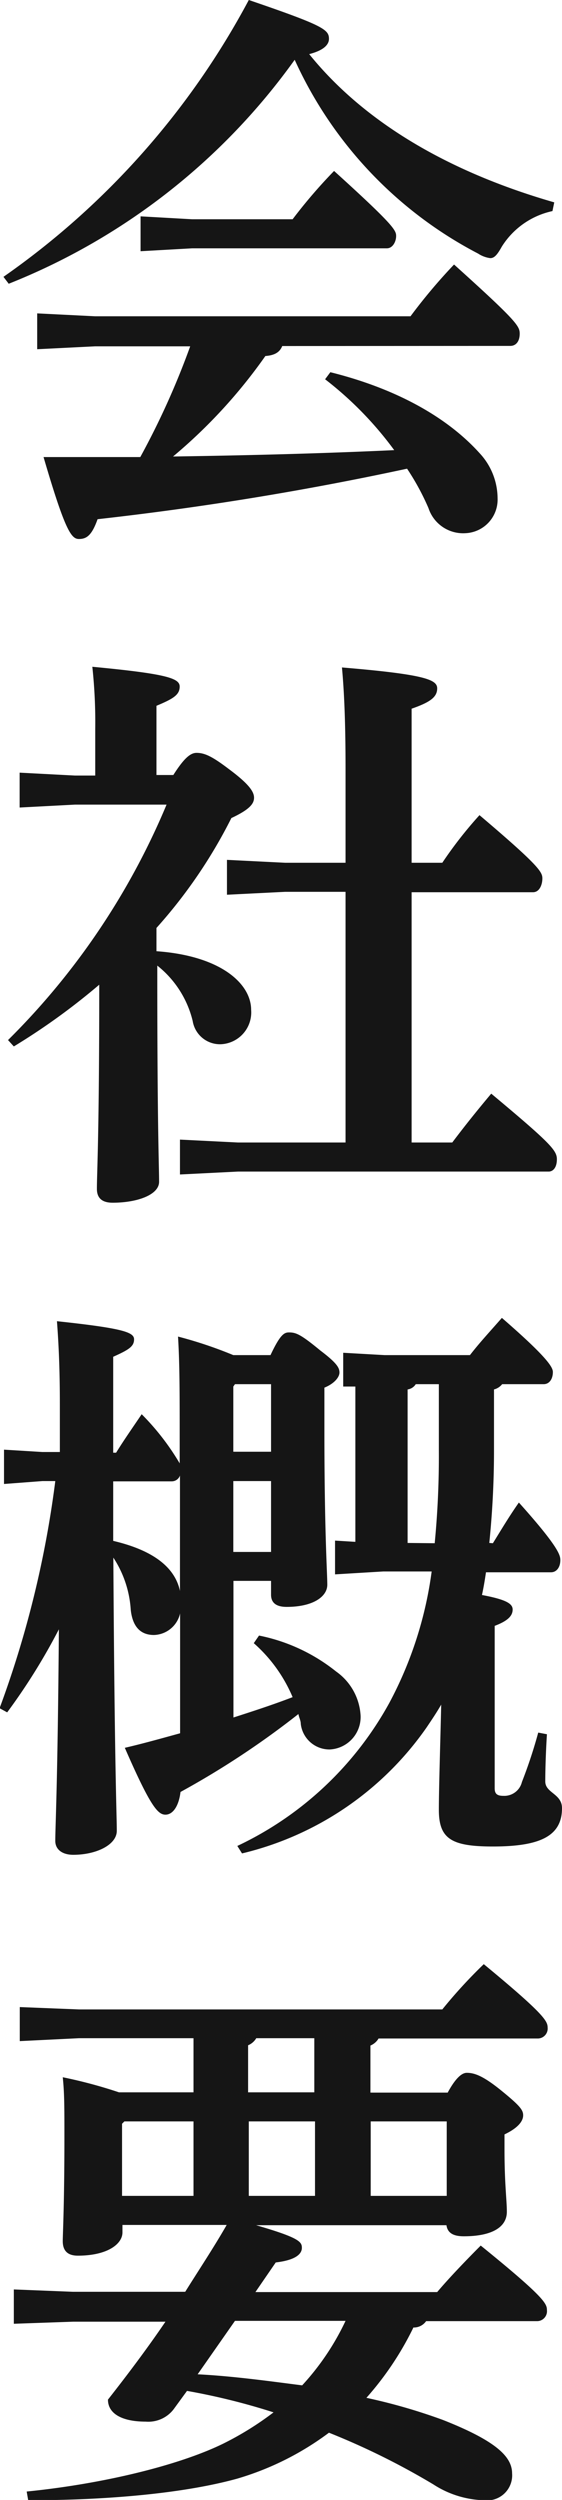 <svg xmlns="http://www.w3.org/2000/svg" viewBox="0 0 40.66 180.61"><defs><style>.cls-1{fill:#151515;}</style></defs><g id="レイヤー_2" data-name="レイヤー 2"><g id="contents"><path class="cls-1" d="M.25,20A57.16,57.16,0,0,0,18,0c5.42,1.85,5.8,2.14,5.8,2.81,0,.34-.26.8-1.43,1.1,4,4.95,10.12,8.52,17.73,10.71l-.13.63a5.75,5.75,0,0,0-3.66,2.56c-.33.59-.54.84-.84.84a2.1,2.1,0,0,1-.88-.33,29.55,29.55,0,0,1-13.27-14A46.58,46.58,0,0,1,.63,20.5ZM20.42,25c-.17.42-.51.67-1.22.72a37.65,37.65,0,0,1-6.68,7.26c5.33-.08,10.63-.21,16-.46a25.48,25.48,0,0,0-5-5.12l.38-.51c4.75,1.18,8.44,3.24,10.79,5.84A4.81,4.81,0,0,1,36,36a2.43,2.43,0,0,1-2.31,2.52A2.64,2.64,0,0,1,31,36.71a17.77,17.77,0,0,0-1.55-2.85A224.94,224.94,0,0,1,7.06,37.51c-.42,1.18-.8,1.43-1.35,1.43s-1-.59-2.56-5.92c2.44,0,4.79,0,7,0a56.75,56.75,0,0,0,3.61-8H6.89l-4.2.21V22.64l4.2.21H29.7a40.09,40.09,0,0,1,3.15-3.74c4.58,4.12,4.75,4.46,4.75,5s-.26.88-.68.88ZM13.9,15.84h7.27a37.24,37.24,0,0,1,3-3.49c4.32,3.91,4.49,4.29,4.49,4.7s-.25.89-.67.89H13.9l-3.73.21V15.63Z"/><path class="cls-1" d="M5.42,58.13l-4,.21V55.82l4,.21H6.89V52.67a37.32,37.32,0,0,0-.21-4.5C12.06,48.68,13,49,13,49.6s-.46.88-1.68,1.39v5h1.22c.8-1.26,1.26-1.6,1.68-1.6.59,0,1.14.26,2.35,1.18,1.47,1.09,1.81,1.64,1.81,2.06s-.29.84-1.64,1.47a36.18,36.18,0,0,1-5.42,7.94v1.68c4.66.33,6.85,2.35,6.85,4.24A2.3,2.3,0,0,1,16,75.44a2,2,0,0,1-2.06-1.68,7.29,7.29,0,0,0-2.56-4v.71c0,11,.13,13.78.13,14.91,0,.93-1.56,1.51-3.36,1.51-.76,0-1.14-.33-1.14-1,0-1.18.17-3.78.17-14.75A47.76,47.76,0,0,1,1,75.6l-.42-.46a52.22,52.22,0,0,0,7.1-8.73,52.38,52.38,0,0,0,4.37-8.28ZM25,64.43H20.63l-4.21.21V62.12l4.21.21H25V55.57c0-3.24-.09-5.51-.26-7.35,6,.5,6.89.88,6.89,1.51s-.5,1-1.85,1.47V62.33H32a29.74,29.74,0,0,1,2.69-3.44C39,62.54,39.24,63,39.24,63.46s-.21,1-.68,1H29.78V82.54h2.94c.89-1.18,1.73-2.23,2.82-3.53,4.33,3.61,4.75,4.11,4.75,4.74s-.3.89-.59.89H17.22l-4.2.21V82.33l4.2.21H25Z"/><path class="cls-1" d="M3.07,107l-2.78.21v-2.48l2.78.17H4.33v-3.45c0-2.6-.09-4.41-.21-6,4.79.51,5.58.8,5.58,1.31s-.37.75-1.51,1.26v6.93H8.4c.55-.89,1.14-1.73,1.85-2.78A17.89,17.89,0,0,1,13,105.72v-1.47c0-3.7,0-5.68-.12-7.69a30.49,30.49,0,0,1,4,1.34h2.69c.71-1.51,1-1.64,1.34-1.64.5,0,.84.13,2.27,1.31,1.22.92,1.38,1.26,1.38,1.59s-.37.8-1.09,1.09v3.11c0,7.35.21,10.29.21,11.13s-1,1.6-2.94,1.6c-.75,0-1.13-.29-1.13-.88v-1H16.89v9.87c1.43-.46,2.85-.92,4.28-1.47a10.77,10.77,0,0,0-2.81-3.9l.38-.55a13,13,0,0,1,5.58,2.6,4.18,4.18,0,0,1,1.77,3.2,2.35,2.35,0,0,1-2.23,2.43,2.09,2.09,0,0,1-2.1-1.85c0-.25-.13-.46-.17-.71a61.62,61.62,0,0,1-8.53,5.63c-.12,1-.54,1.64-1.09,1.64s-1.09-.59-2.94-4.83c1.3-.3,2.65-.68,4-1.05v-8.66a2,2,0,0,1-1.89,1.56c-1,0-1.55-.63-1.68-1.81a7.74,7.74,0,0,0-1.26-3.78c.09,15.29.25,18.57.25,19.74,0,1-1.47,1.73-3.15,1.73C4.5,134,4,133.61,4,133c0-1.13.17-3.91.26-15.29a44.15,44.15,0,0,1-3.74,6l-.55-.3A74.12,74.12,0,0,0,4,107Zm5.12,4.32c2,.47,4.37,1.43,4.83,3.62V106.6a.63.63,0,0,1-.59.42H8.19ZM17,100l-.12.17v4.71h2.73V100Zm-.12,7v5.12h2.73V107Zm18.78,4.49c.62-1,1.17-1.93,1.88-2.94,2.9,3.23,3,3.82,3,4.16,0,.5-.26.88-.68.88H35.16c-.08.55-.17,1.09-.29,1.64,1.76.33,2.22.63,2.22,1.05s-.29.8-1.3,1.18V129.2c0,.42.21.54.63.54a1.31,1.31,0,0,0,1.34-1,34.74,34.74,0,0,0,1.18-3.57l.63.12c-.08,1.26-.12,2.57-.12,3.41s1.21.88,1.21,1.93c0,2-1.55,2.77-5,2.77-3,0-3.91-.55-3.91-2.65,0-1.59.12-5.29.17-7.6-.34.59-.68,1.09-1.05,1.64a22.7,22.7,0,0,1-13.36,9.11l-.34-.54a24.42,24.42,0,0,0,11-10.34,27.88,27.88,0,0,0,3.06-9.49H27.73l-3.49.21V111.3l1.47.09V100.17l-.88,0V97.73l3,.17H34c.68-.88,1.39-1.64,2.31-2.69C39.61,98.07,40,98.78,40,99.12c0,.5-.25.88-.67.88h-3a1.1,1.1,0,0,1-.59.38v4.5a65.49,65.49,0,0,1-.34,6.59Zm-4.21,0a65.37,65.37,0,0,0,.3-6.72V100H30.08a.83.83,0,0,1-.59.38v11.09Z"/><path class="cls-1" d="M8.86,160.74v.54c0,.84-1.09,1.68-3.23,1.68-.71,0-1.09-.33-1.09-1.05,0-.5.12-2.64.12-7.56,0-2.1,0-3.15-.12-4.28a34.78,34.78,0,0,1,4.07,1.09H14v-3.91H5.71l-4.28.21V145l4.28.17H32a36.07,36.07,0,0,1,3-3.27c4.33,3.57,4.62,4.11,4.62,4.57a.72.72,0,0,1-.67.8H27.39a1.23,1.23,0,0,1-.59.51v3.4h5.59c.54-1,1-1.43,1.38-1.43.55,0,1.18.21,2.52,1.3s1.56,1.39,1.56,1.77-.3.88-1.35,1.38v1.1c0,2.47.17,3.65.17,4.49,0,1.14-1.13,1.77-3.11,1.77-.58,0-1.17-.13-1.26-.8H18.53c3.19.92,3.31,1.22,3.31,1.64s-.42.88-1.89,1.05l-1.47,2.14H31.63c.84-1,2.14-2.35,3.15-3.36,4.62,3.74,4.79,4.2,4.79,4.66a.72.72,0,0,1-.67.8H30.83a1.08,1.08,0,0,1-.92.46,22.33,22.33,0,0,1-3.4,5.08,41.25,41.25,0,0,1,5.54,1.6c3.83,1.51,5,2.65,5,3.86a1.81,1.81,0,0,1-2,1.94,7.06,7.06,0,0,1-3.69-1.14,52.69,52.69,0,0,0-7.56-3.74,20.91,20.91,0,0,1-6.64,3.32c-3.61,1-9,1.56-15.12,1.56L1.93,180c5.51-.55,11-1.89,14.2-3.45a22.42,22.42,0,0,0,3.66-2.27,47.68,47.68,0,0,0-6.26-1.55l-.89,1.22a2.31,2.31,0,0,1-2.1,1c-1.72,0-2.73-.58-2.73-1.59,1.39-1.77,2.82-3.66,4.16-5.63H5.29L1,167.88V165.4l4.28.17H13.4c1-1.6,2.06-3.19,3-4.83ZM9,153.26l-.17.17v5.21H14v-5.38Zm5.3,18.27c2.52.13,5,.47,7.56.8A18.4,18.4,0,0,0,25,167.67H17Zm8.44-20.37v-3.91h-4.2a1.23,1.23,0,0,1-.59.51v3.4ZM18,153.26v5.38h4.79v-5.38Zm8.82,0v5.38h5.5v-5.38Z"/></g></g></svg>